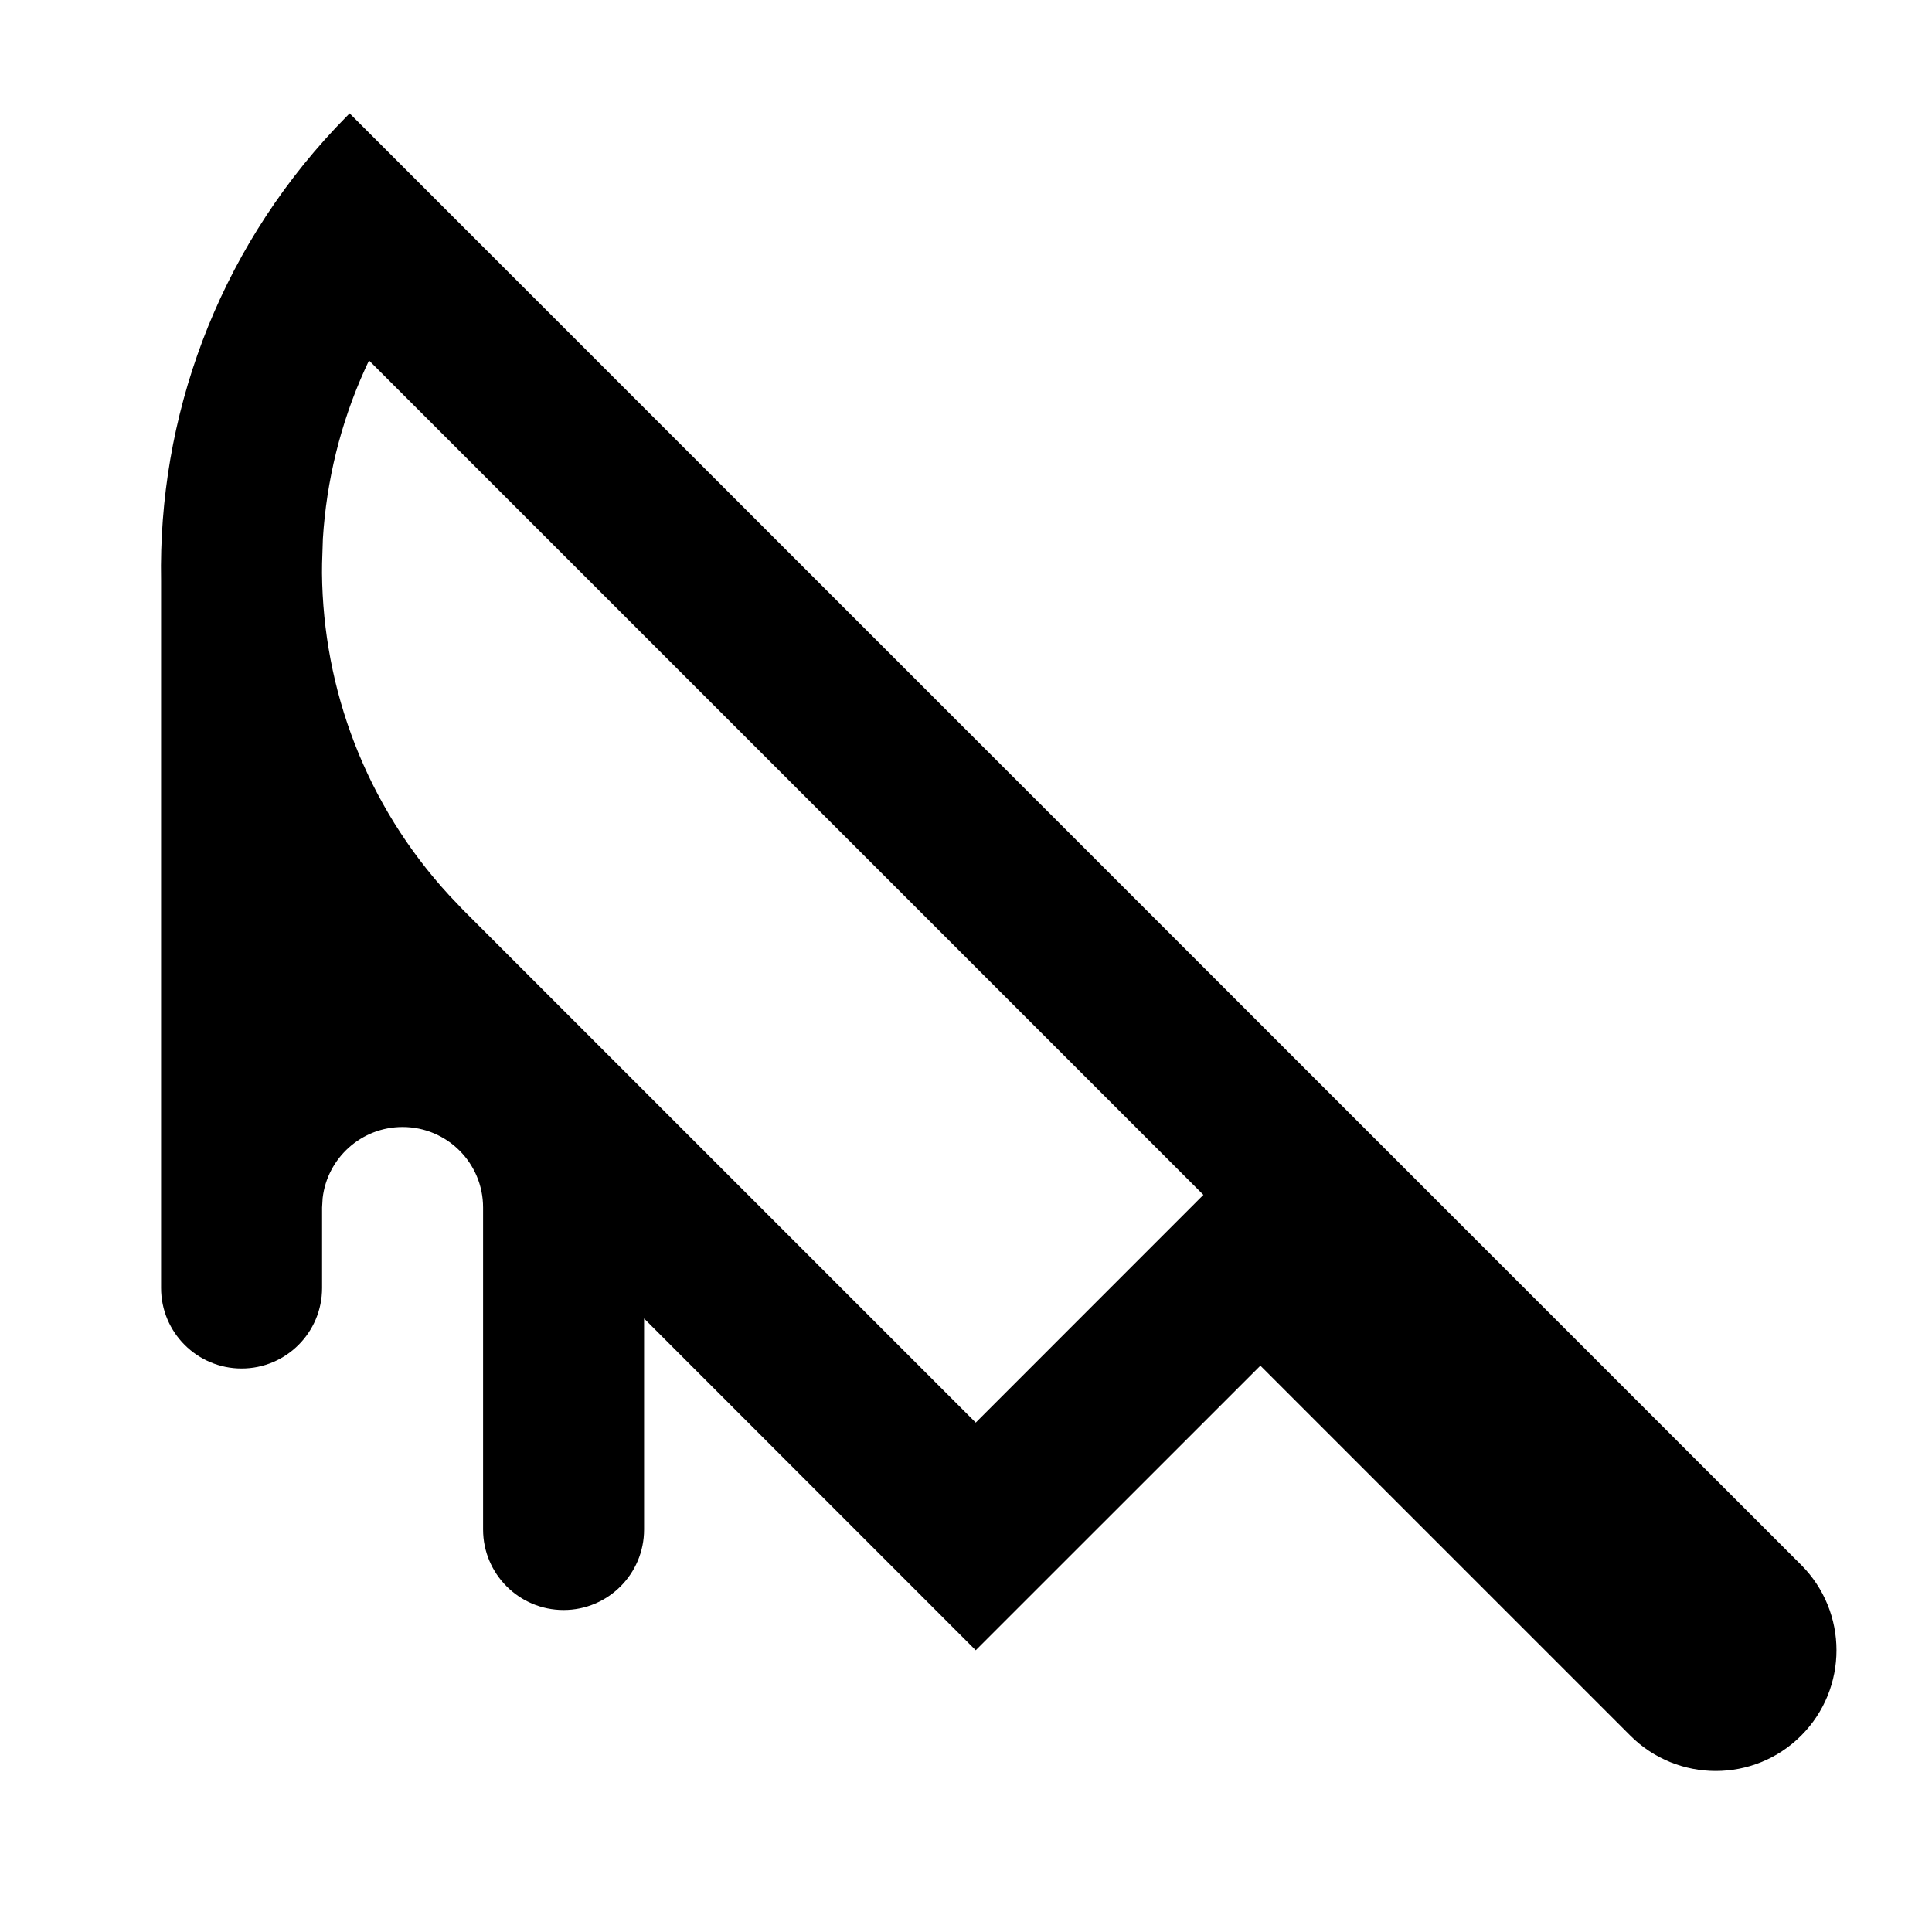 <svg viewBox="0 0 24 24" fill="currentColor" xmlns="http://www.w3.org/2000/svg"><path d="M4.343 1.408L22.374 19.439C22.96 20.025 22.96 20.975 22.374 21.561C21.789 22.146 20.839 22.146 20.253 21.561L15.657 16.965L12.121 20.5L8.001 16.379L8.001 19C8.001 19.552 7.554 20 7.001 20C6.449 20 6.001 19.552 6.001 19V15C6.001 14.448 5.554 14 5.001 14C4.488 14 4.066 14.386 4.008 14.883L4.001 15V16C4.001 16.552 3.554 17 3.001 17C2.449 17 2.001 16.552 2.001 16L2.001 7.214C1.964 5.194 2.687 3.164 4.17 1.587L4.343 1.408ZM4.584 4.478L4.533 4.588C4.23 5.258 4.056 5.971 4.011 6.691L4.001 7L4 7.12C4.014 8.559 4.541 9.993 5.581 11.123L5.757 11.308L12.121 17.672L14.949 14.843L4.584 4.478Z"/></svg>